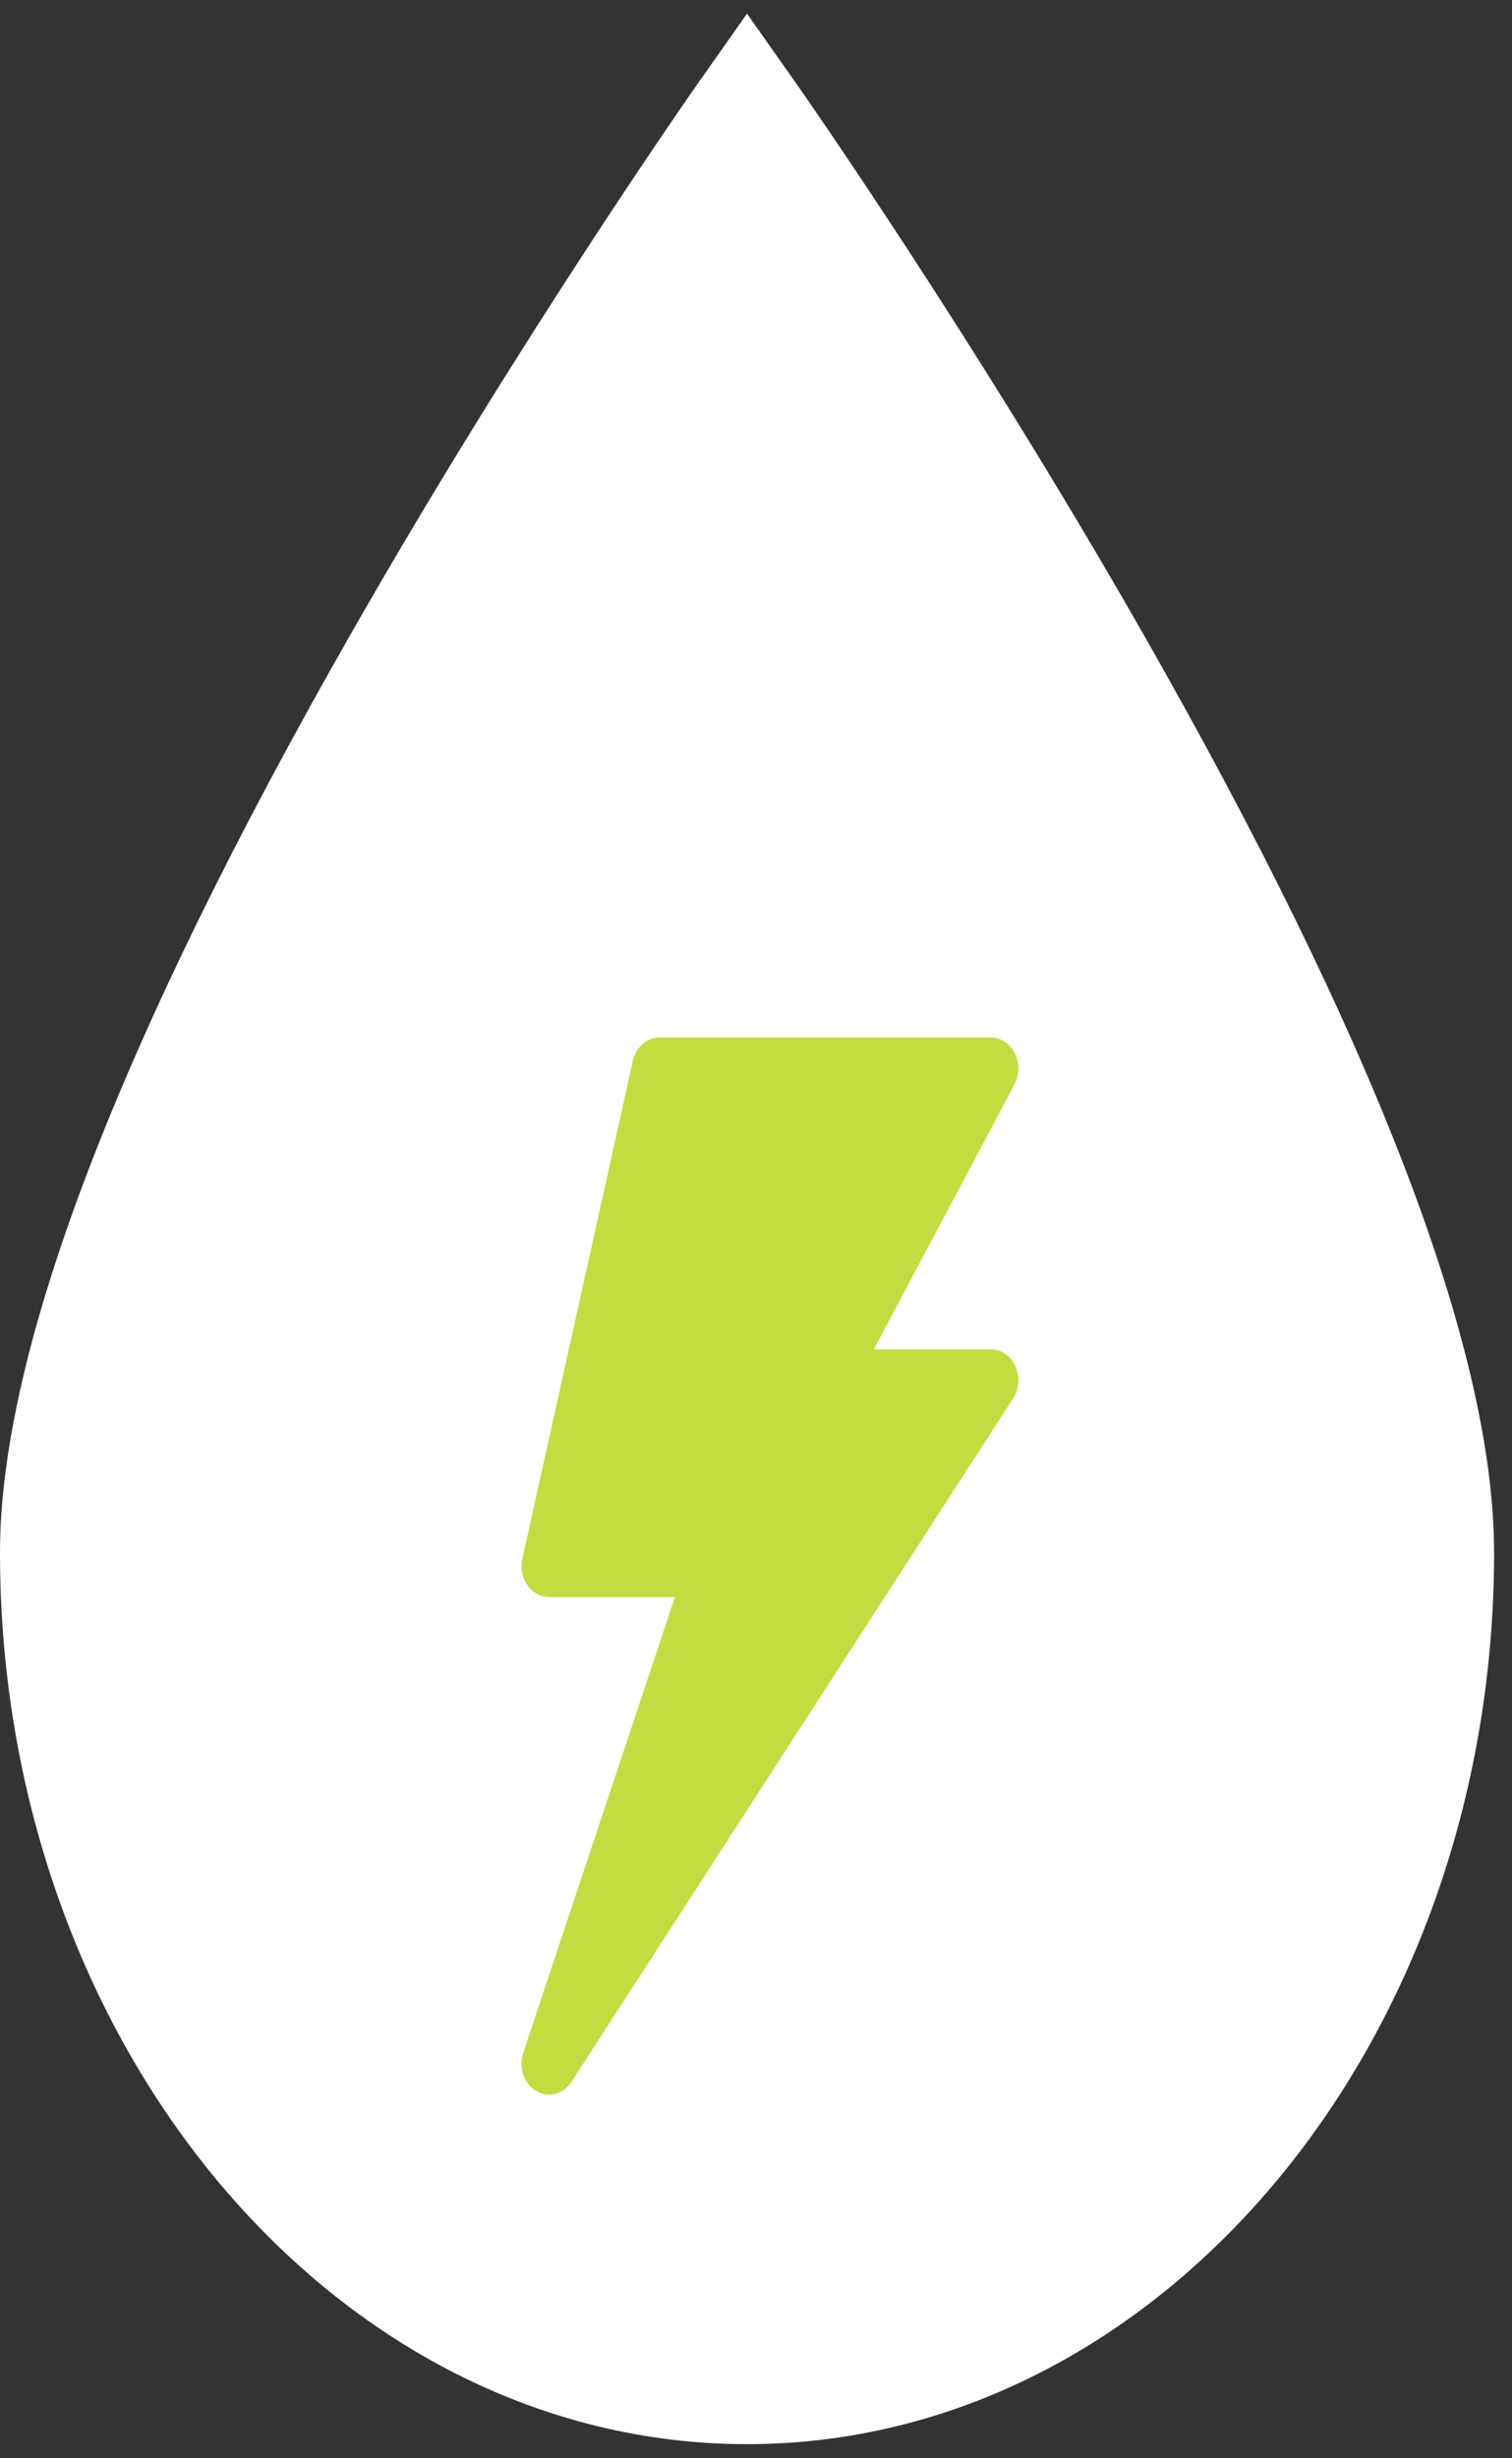 <svg width="32" height="52" viewBox="0 0 32 52" fill="none" xmlns="http://www.w3.org/2000/svg">
<rect x="0" y="0" width="32" height="52" fill="#333333" stroke="none"/>
<path d="M24.175 13.374C20.565 7.052 16.901 1.838 16.865 1.786L15.81 0.288L14.755 1.786C14.719 1.838 11.056 7.052 7.445 13.374C2.505 22.024 0 28.574 0 32.841C0 43.24 7.092 51.701 15.81 51.701C24.528 51.701 31.621 43.24 31.621 32.841C31.62 28.574 29.116 22.024 24.175 13.374Z" fill="white"/>
<path d="M21.477 22.279C21.373 22.074 21.179 21.947 20.969 21.947H13.958C13.69 21.947 13.457 22.152 13.392 22.444L11.055 32.969C11.011 33.165 11.05 33.372 11.161 33.531C11.272 33.69 11.442 33.783 11.621 33.783H14.283L11.074 43.423C10.972 43.73 11.088 44.075 11.345 44.23C11.603 44.386 11.923 44.302 12.094 44.038L21.441 29.582C21.57 29.383 21.589 29.12 21.489 28.9C21.39 28.68 21.188 28.542 20.969 28.542H18.495L21.469 22.94C21.578 22.737 21.581 22.485 21.477 22.279V22.279Z" fill="#C3DC42"/>
</svg>
